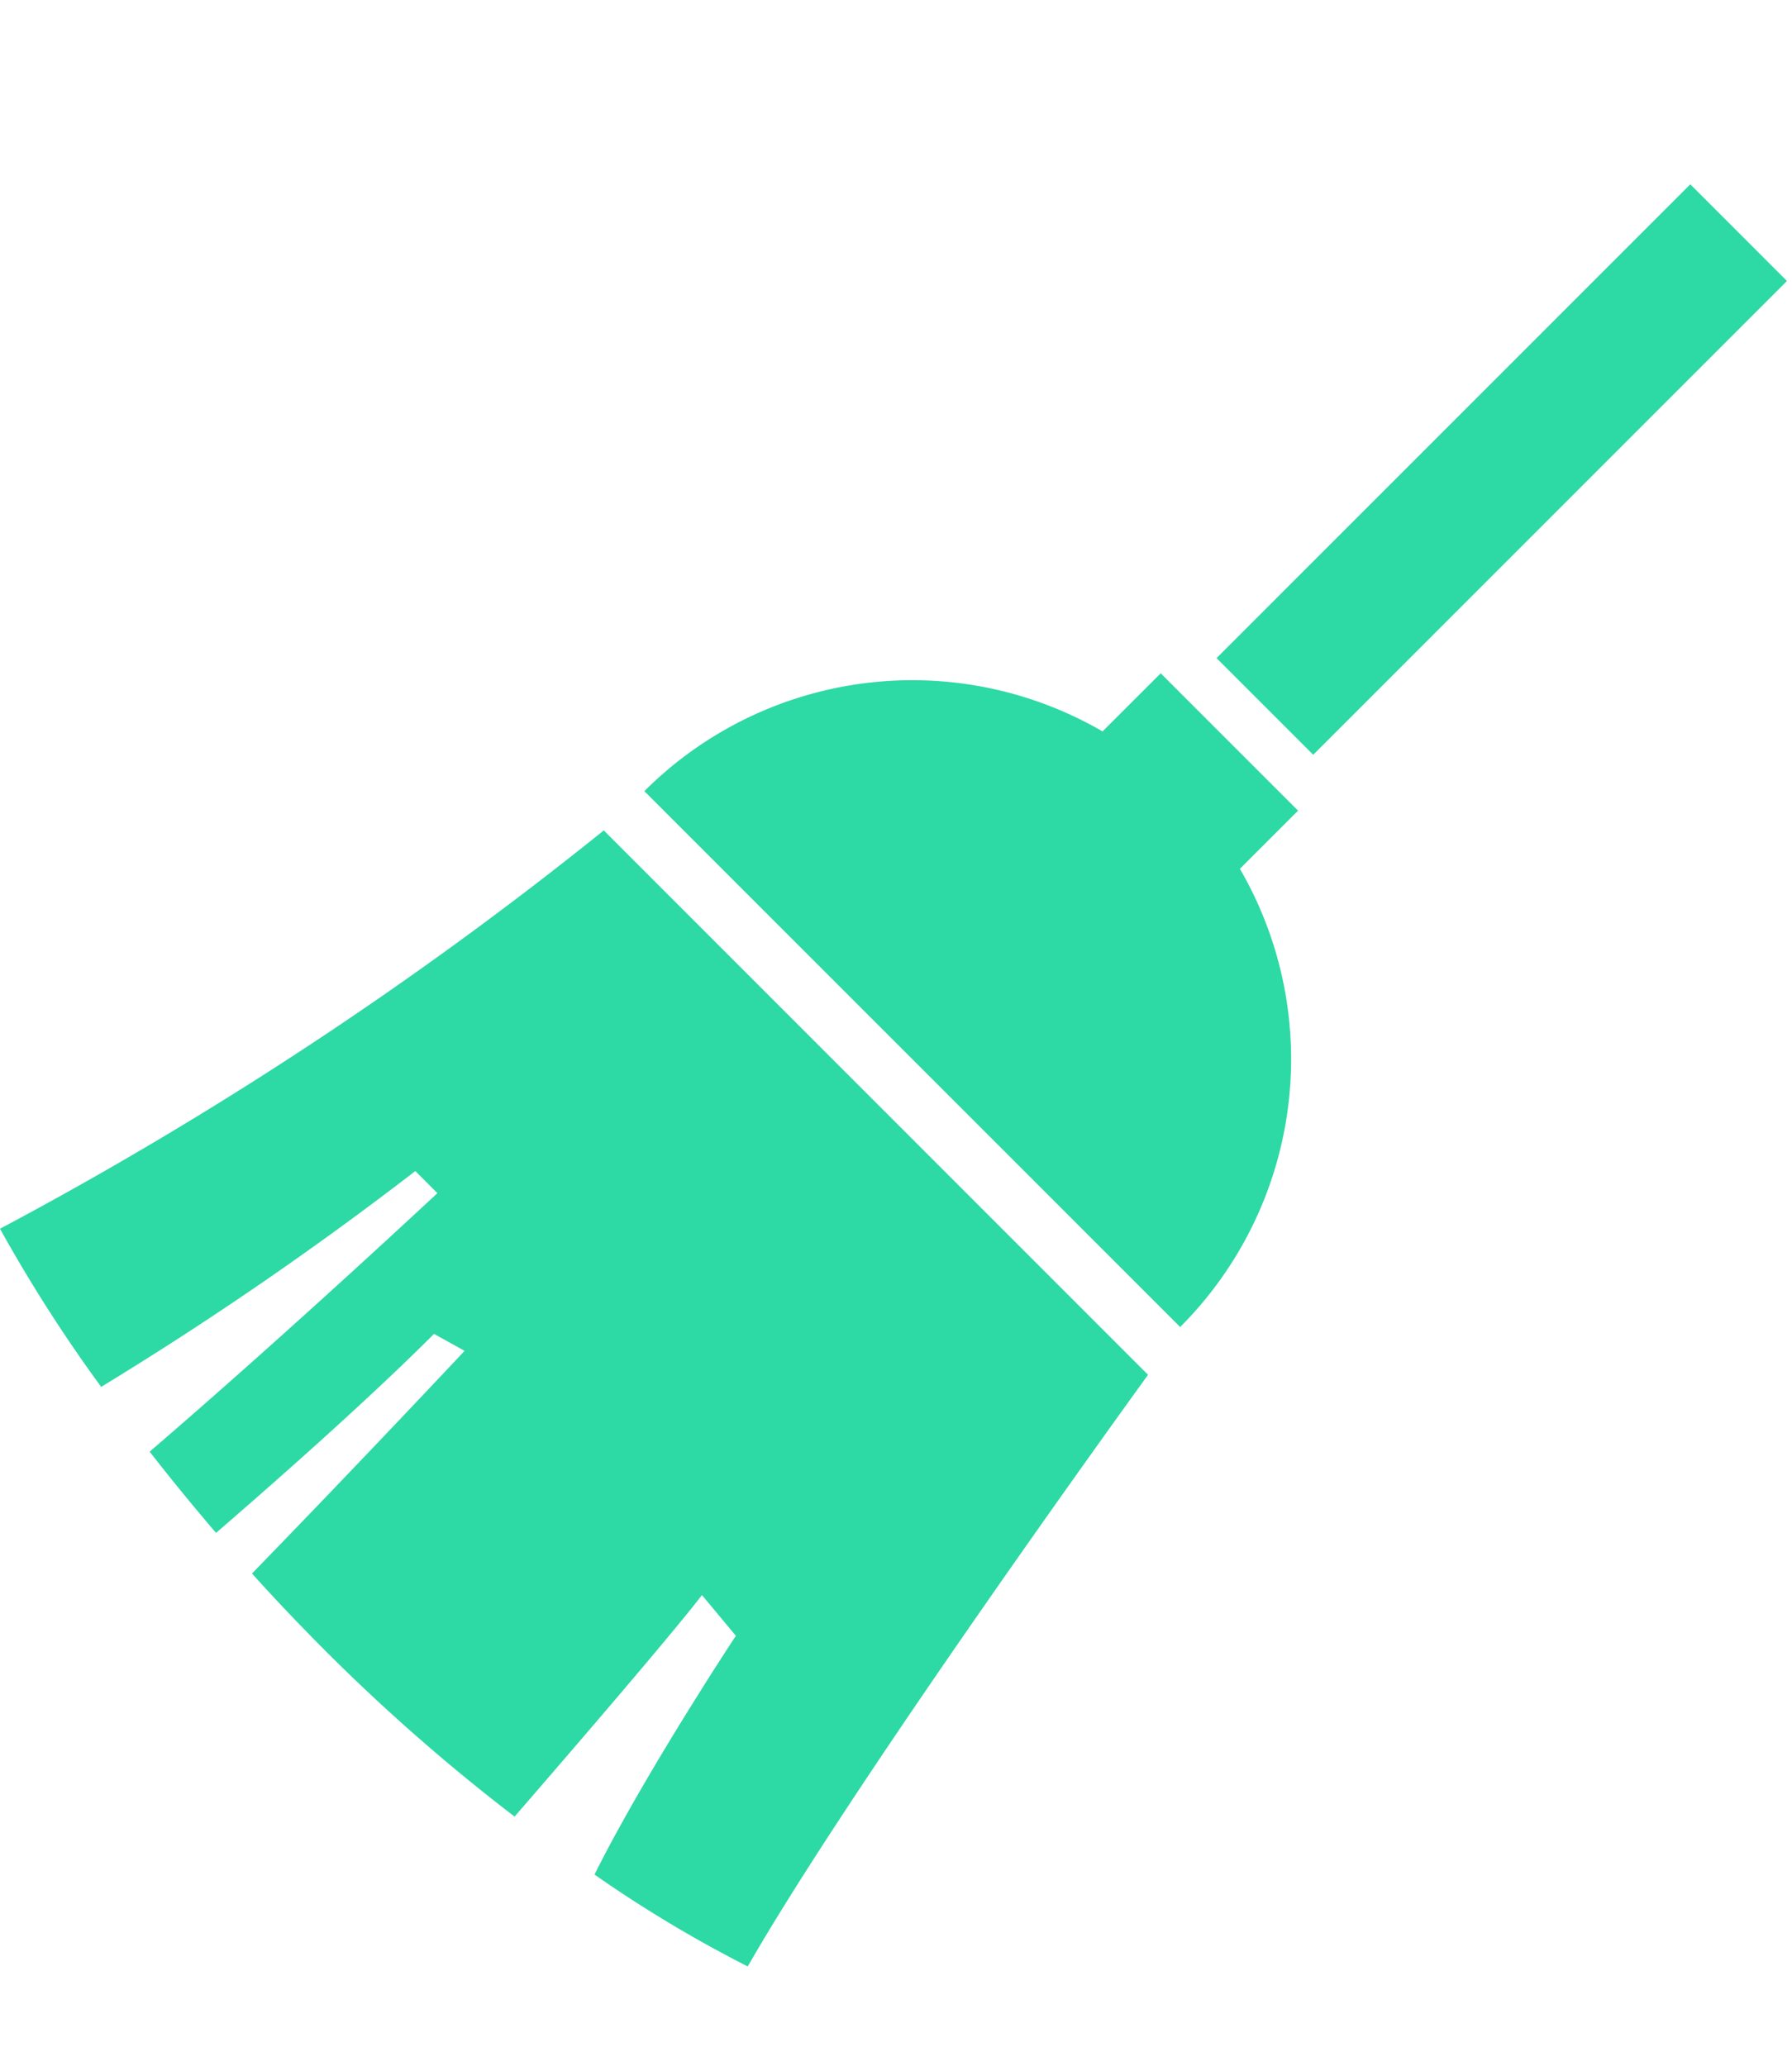 <svg xmlns="http://www.w3.org/2000/svg" xmlns:xlink="http://www.w3.org/1999/xlink" width="72" height="83" viewBox="0 0 72 83">
  <defs>
    <clipPath id="clip-path">
      <rect id="長方形_2359" data-name="長方形 2359" width="72" height="83" transform="translate(607 3363)" fill="#fff" stroke="#707070" stroke-width="1"/>
    </clipPath>
  </defs>
  <g id="マスクグループ_192" data-name="マスクグループ 192" transform="translate(-607 -3363)" clip-path="url(#clip-path)">
    <g id="ほうきのイラスト素材2" transform="translate(607 3369.683)">
      <path id="パス_549" data-name="パス 549" d="M205.365,140.81l-2.337,2.335a15.228,15.228,0,0,0-18.41,2.4l21.528,21.528a15.225,15.225,0,0,0,2.4-18.409l2.337-2.336Z" transform="translate(-158.729 -120.443)" fill="#2dd9a4"/>
      <path id="パス_550" data-name="パス 550" d="M0,201.828a60.266,60.266,0,0,0,4.065,6.353,139.787,139.787,0,0,0,12.622-8.671l.887.888s-5.988,5.6-11.561,10.385c.806,1.038,1.7,2.132,2.668,3.264,3.007-2.6,6.342-5.578,8.757-7.995l1.228.682s-4.164,4.444-8.542,8.945q1.379,1.531,2.956,3.112a76.656,76.656,0,0,0,7.595,6.654c2.324-2.682,6.3-7.3,7.529-8.9l1.362,1.636s-3.653,5.528-5.68,9.592a51.4,51.4,0,0,0,6.157,3.692c4.394-7.664,16.084-23.769,16.084-23.769L24.259,185.825A153.921,153.921,0,0,1,0,201.828Z" transform="translate(0 -159.146)" fill="#2dd9a4"/>
      <rect id="長方形_1709" data-name="長方形 1709" width="26.919" height="5.492" transform="translate(48.879 19.757) rotate(-45)" fill="#2dd9a4"/>
    </g>
  </g>
</svg>

